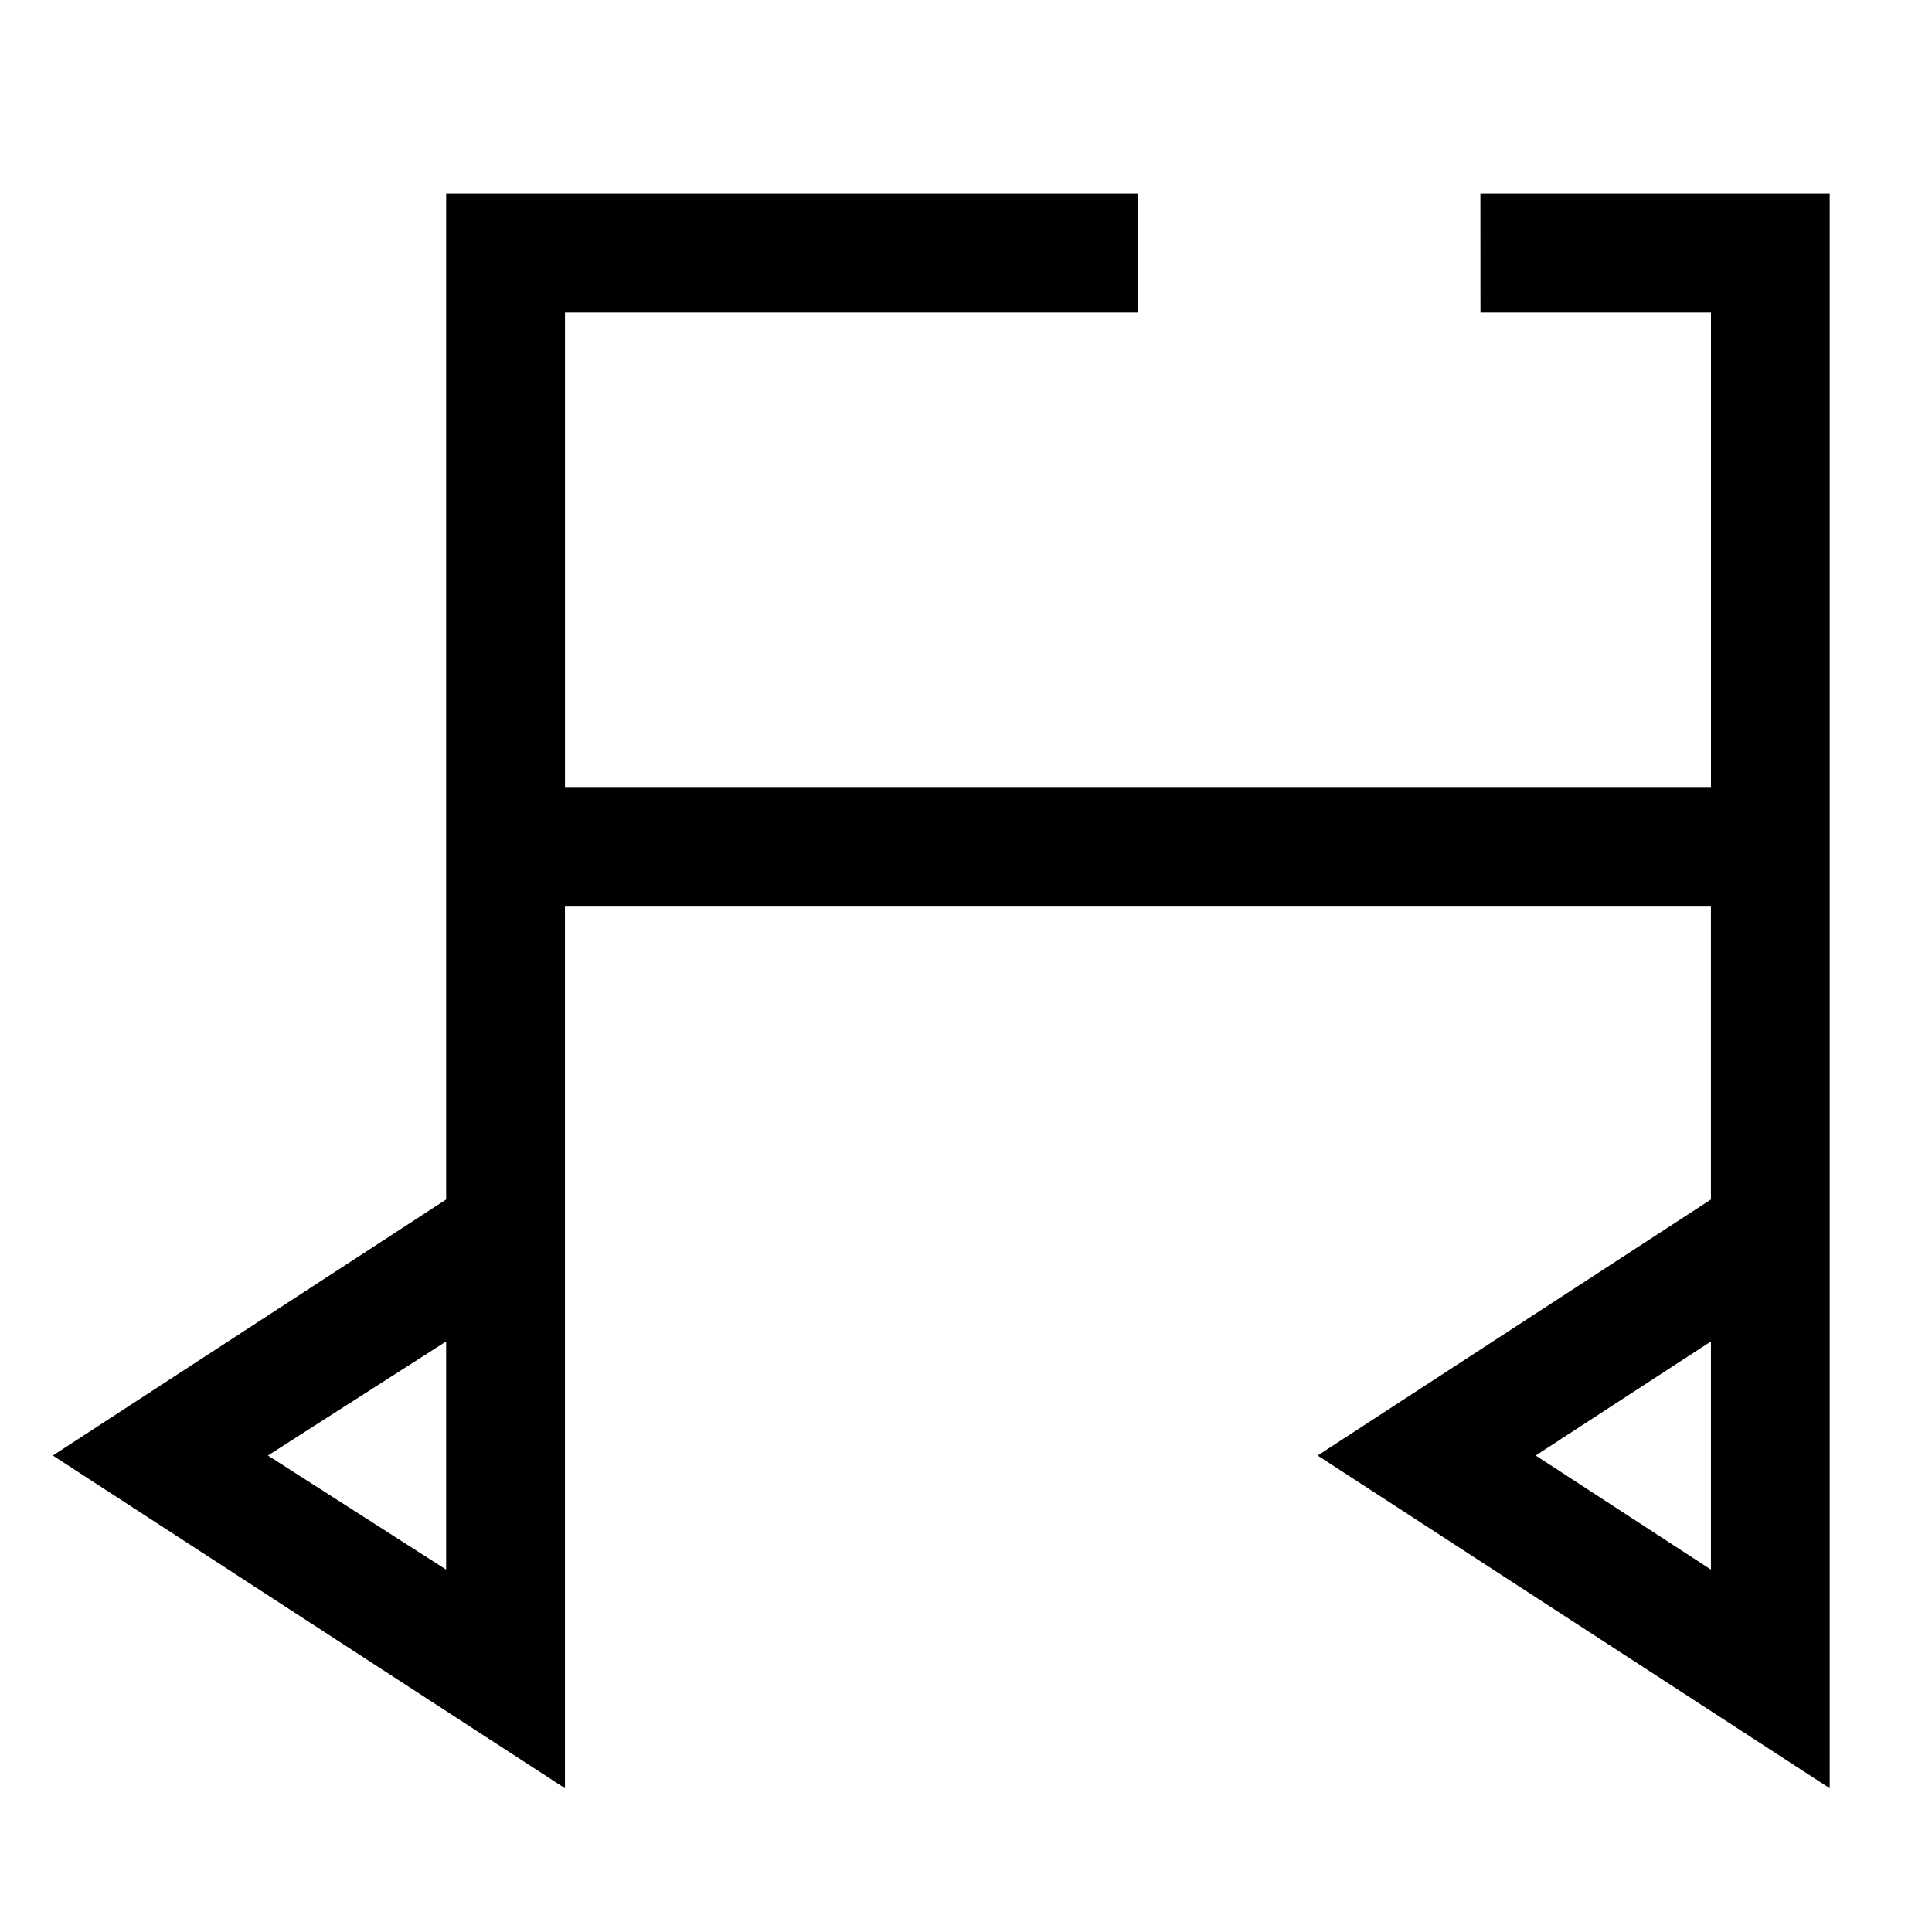 <?xml version="1.0" encoding="UTF-8"?>
<!-- Uploaded to: ICON Repo, www.svgrepo.com, Generator: ICON Repo Mixer Tools -->
<svg fill="#000000" width="800px" height="800px" version="1.1" viewBox="144 144 512 512" xmlns="http://www.w3.org/2000/svg">
 <path d="m536.34 226.81h61.086v125.95h-303.7v-125.95h151.77v-31.488h-183.26v266.55l-104.23 67.859 135.71 88.168v-233.64h303.7v77.617l-104.23 67.855 135.71 88.168v-422.57h-92.574zm-274.11 272.69v60.457l-47.23-30.23zm335.19 0v60.457l-46.445-30.23z"/>
</svg>